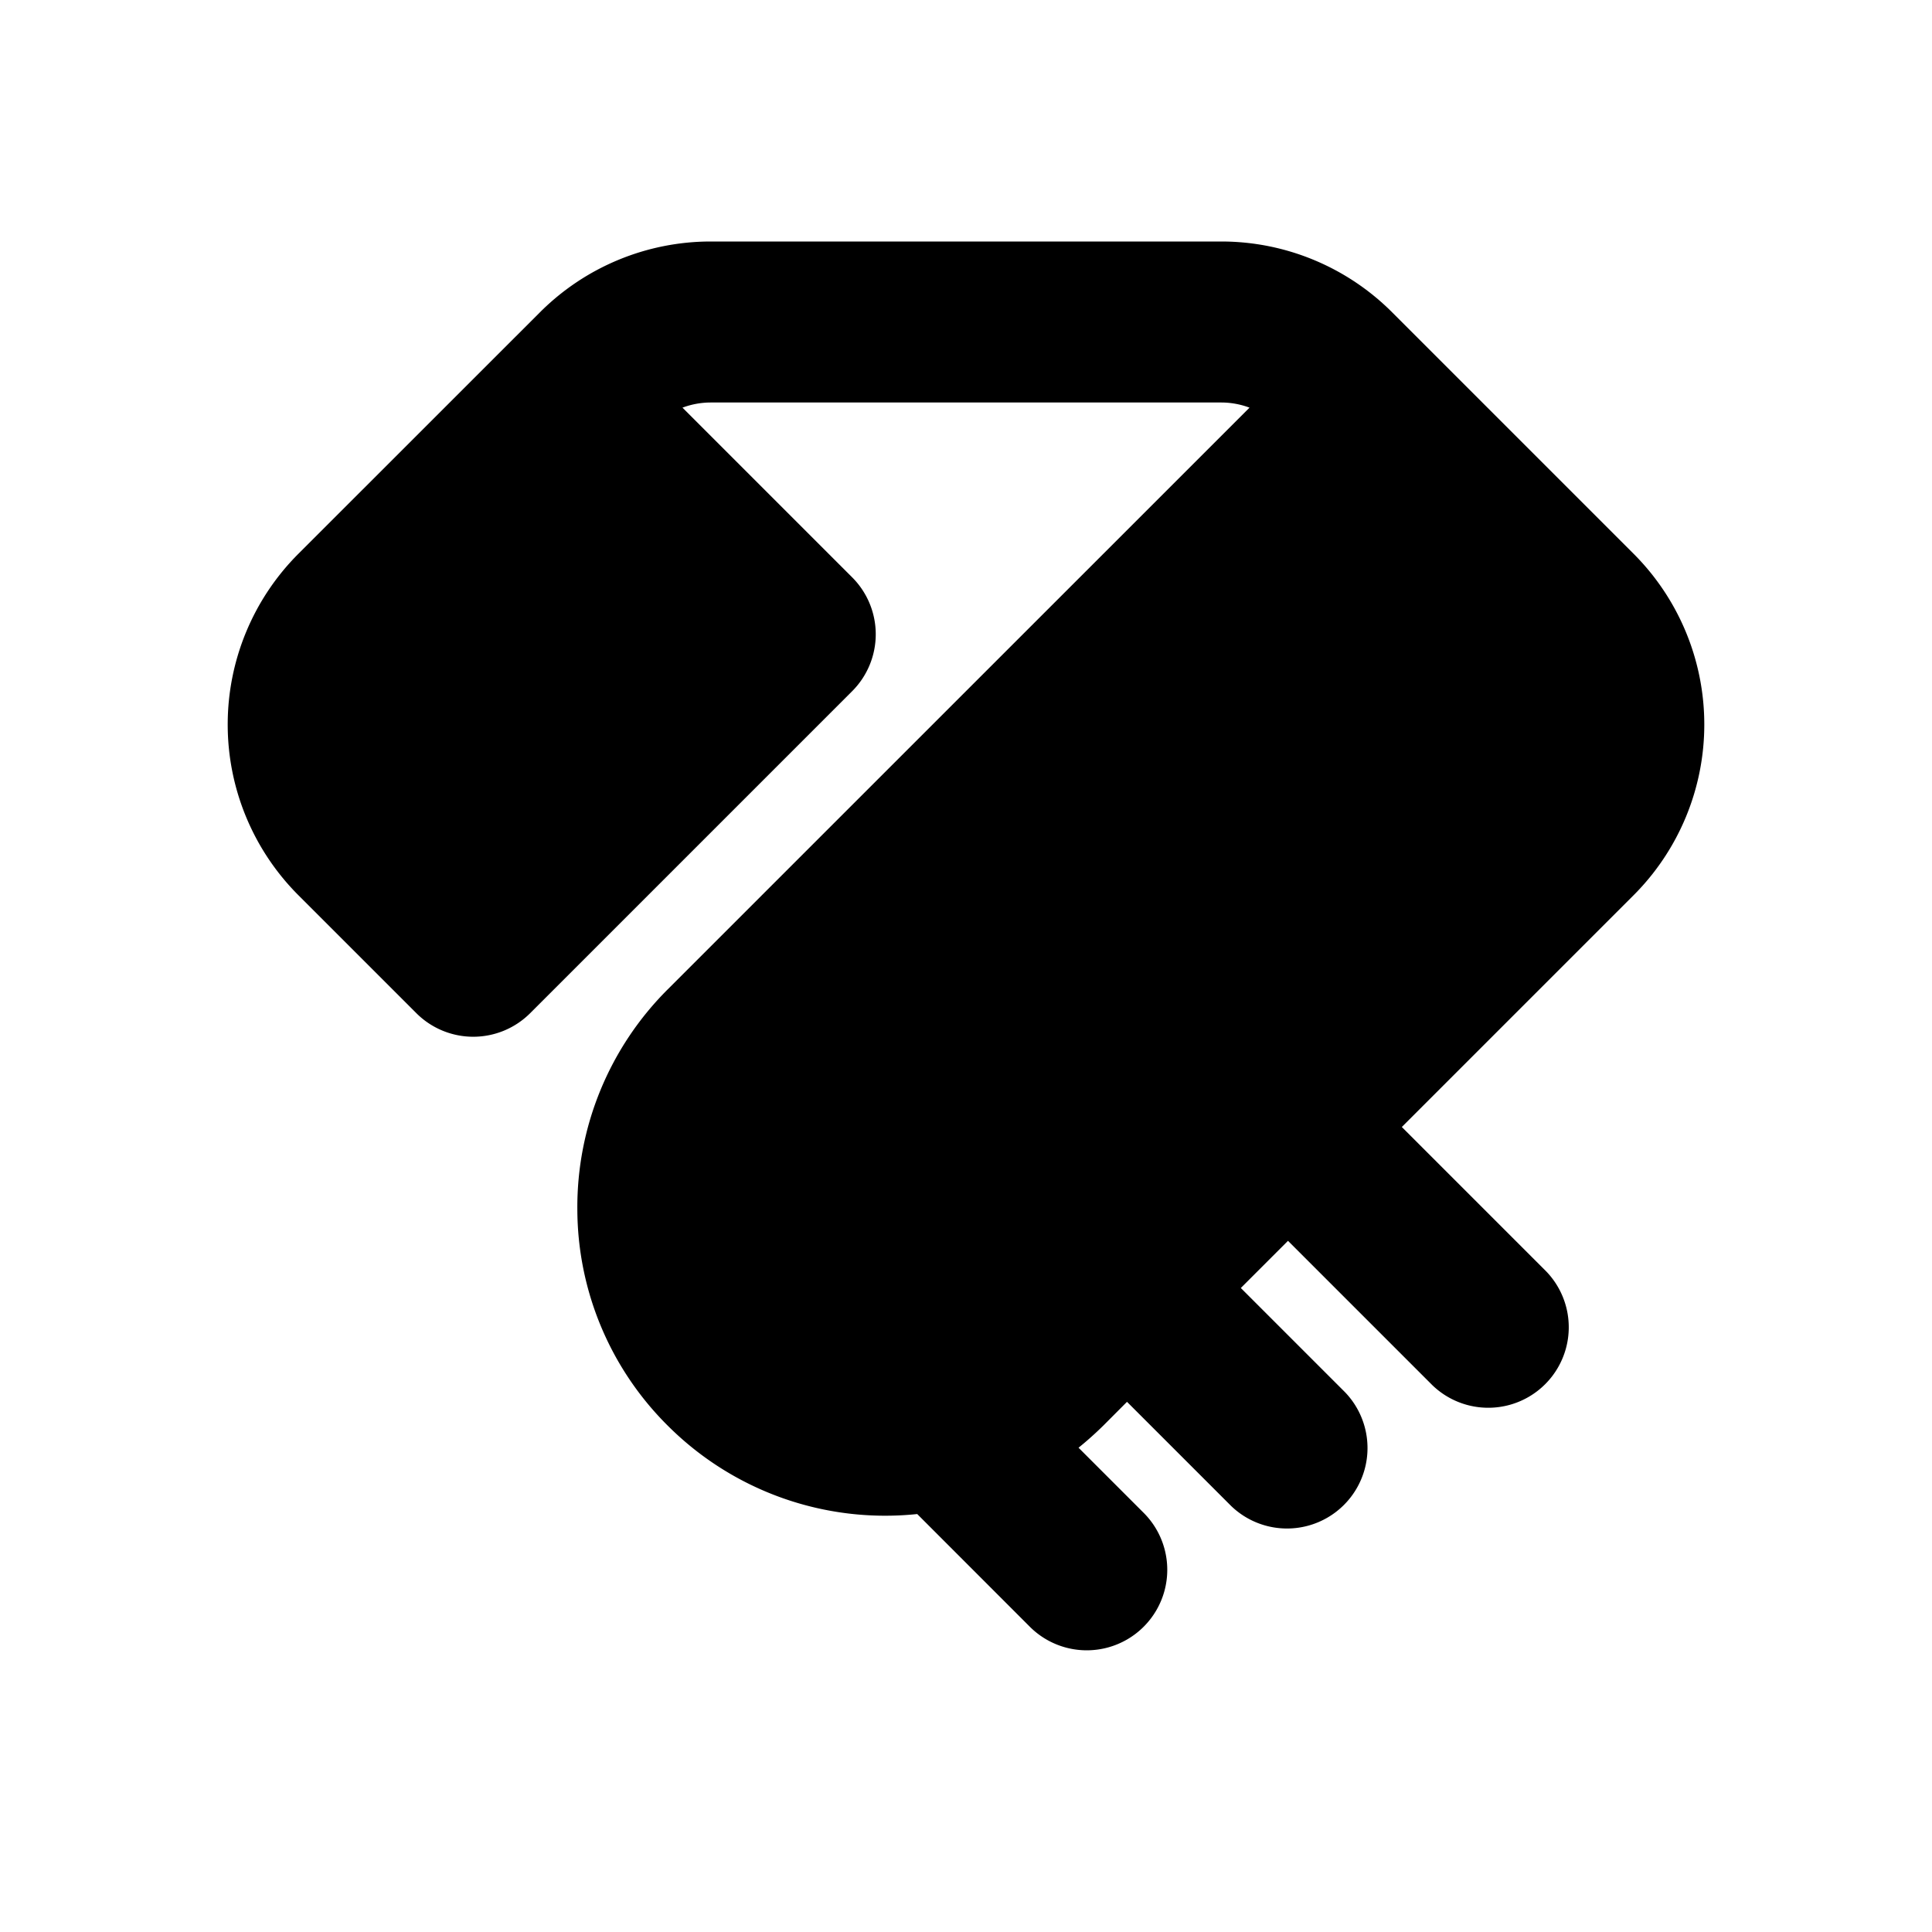 <svg xmlns="http://www.w3.org/2000/svg" width="24" height="24" viewBox="0 0 24 24"><g fill="none"><path d="m12.593 23.258l-.011.002l-.071.035l-.02.004l-.014-.004l-.071-.035q-.016-.005-.024.005l-.004.01l-.017.428l.005.02l.01.013l.104.074l.015.004l.012-.004l.104-.074l.012-.016l.004-.017l-.017-.427q-.004-.016-.017-.018m.265-.113l-.013.002l-.185.093l-.01.01l-.003.011l.018.43l.005.012l.008.007l.201.093q.019.005.029-.008l.004-.014l-.034-.614q-.005-.018-.02-.022m-.715.002a.02.02 0 0 0-.027.006l-.006.014l-.034.614q.001.018.017.024l.015-.002l.201-.093l.01-.008l.004-.011l.017-.43l-.003-.012l-.01-.01z"/><path fill="currentColor" d="M8.828 3a3 3 0 0 0-2.12.879l-3.001 3a3 3 0 0 0 0 4.242l1.465 1.465a1 1 0 0 0 1.414 0l4-4a1 1 0 0 0 0-1.414L8.478 5.064A1 1 0 0 1 8.828 5h6.344a1 1 0 0 1 .35.064l-7.23 7.229a3.82 3.82 0 0 0-1.12 2.73a3.8 3.8 0 0 0 1.121 2.685a3.82 3.82 0 0 0 3.101 1.1l1.399 1.4a1 1 0 0 0 1.414-1.415l-.809-.809q.16-.129.31-.277l.292-.293l1.293 1.293a1 1 0 0 0 1.414-1.414L15.414 16l.586-.586l1.793 1.793a1 1 0 0 0 1.414-1.414L17.414 14l2.879-2.879a3 3 0 0 0 0-4.242l-3-3A3 3 0 0 0 15.172 3z"/></g></svg>
